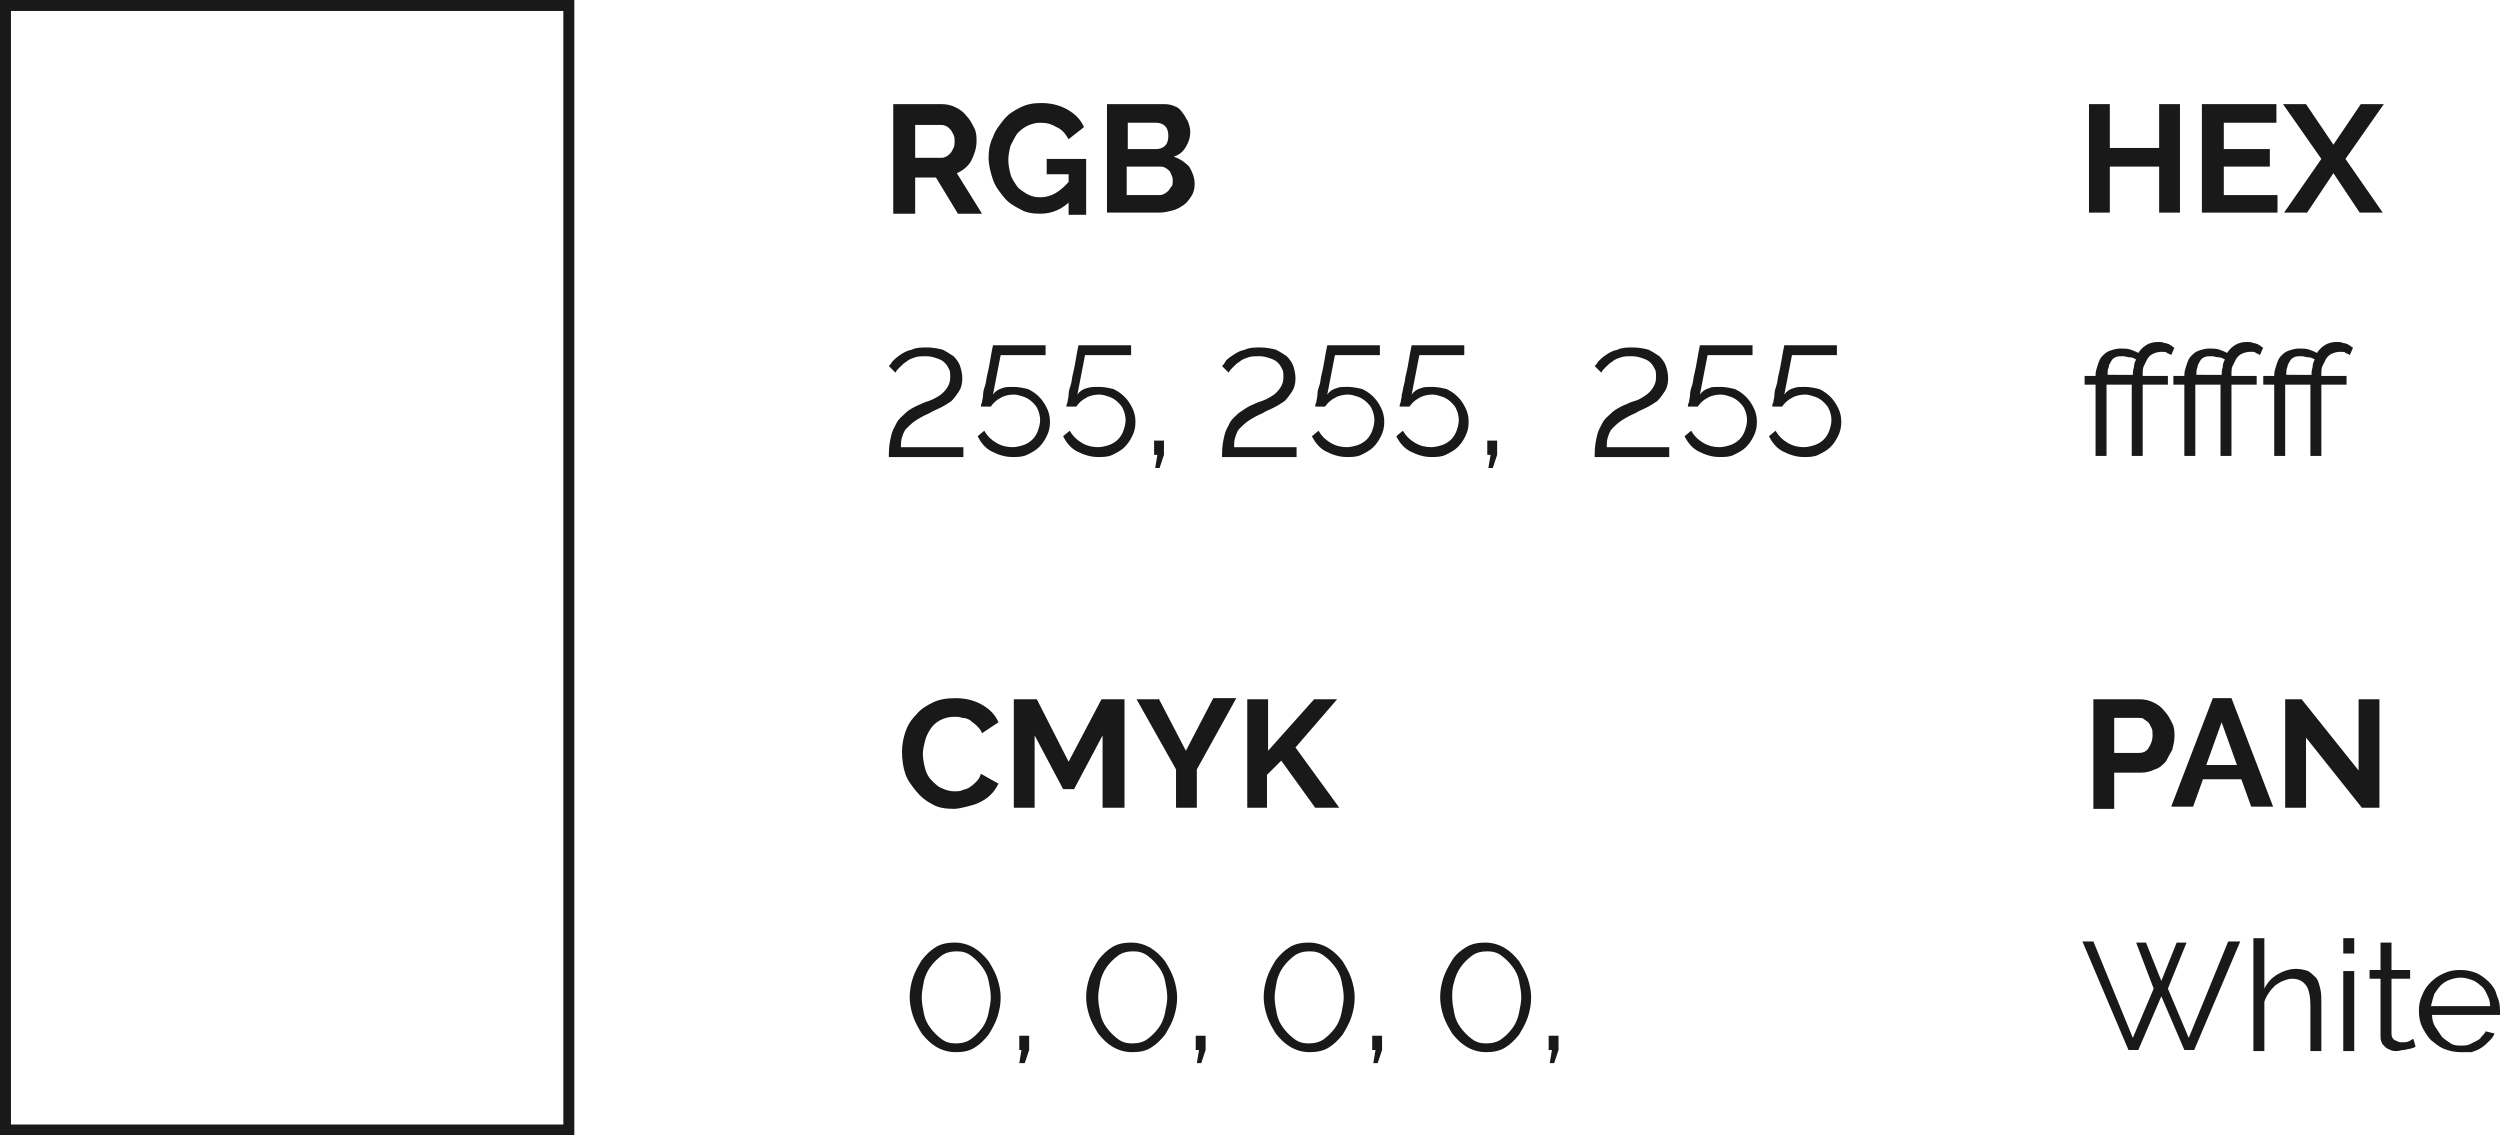 <?xml version="1.0" encoding="UTF-8"?> <!-- Generator: Adobe Illustrator 18.0.0, SVG Export Plug-In . SVG Version: 6.00 Build 0) --> <svg xmlns="http://www.w3.org/2000/svg" xmlns:xlink="http://www.w3.org/1999/xlink" id="Слой_1" x="0px" y="0px" viewBox="0 0 228.1 103.6" xml:space="preserve"> <g> <g> <path fill="#191919" d="M198.9,9.5v9.9H197v-4.2h-4.5v4.2h-1.9V9.5h1.9v4h4.5v-4H198.9z"></path> <path fill="#191919" d="M207.8,17.7v1.7h-6.9V9.5h6.8v1.7h-4.8v2.4h4.2v1.6h-4.2v2.6H207.8z"></path> <path fill="#191919" d="M210.4,9.5l2.5,3.7l2.5-3.7h2.1l-3.5,5l3.4,4.9h-2.1l-2.4-3.6l-2.4,3.6h-2.1l3.4-4.9l-3.5-5H210.4z"></path> </g> <g> <path fill="#191919" d="M81.5,19.4V9.5h4.4c0.5,0,0.9,0.1,1.3,0.3c0.4,0.2,0.7,0.4,1,0.8c0.3,0.3,0.5,0.7,0.7,1.1s0.2,0.8,0.2,1.2 c0,0.6-0.2,1.2-0.5,1.8c-0.3,0.5-0.8,0.9-1.3,1.1l2.3,3.7h-2.2l-2-3.3h-1.9v3.3H81.5z M83.4,14.4h2.4c0.2,0,0.3,0,0.5-0.1 c0.2-0.1,0.3-0.2,0.4-0.3c0.1-0.1,0.2-0.3,0.3-0.5c0.1-0.2,0.1-0.4,0.1-0.6c0-0.2,0-0.4-0.1-0.6c-0.1-0.2-0.2-0.4-0.3-0.5 c-0.1-0.1-0.3-0.3-0.4-0.3c-0.2-0.1-0.3-0.1-0.5-0.1h-2.3V14.4z"></path> <path fill="#191919" d="M97.7,18.3c-0.8,0.8-1.7,1.2-2.8,1.2c-0.7,0-1.3-0.1-1.8-0.4c-0.6-0.3-1.1-0.6-1.5-1.1 c-0.4-0.5-0.8-1-1-1.6c-0.2-0.6-0.4-1.3-0.4-2c0-0.7,0.1-1.3,0.4-1.9c0.2-0.6,0.6-1.1,1-1.6c0.4-0.5,0.9-0.8,1.5-1.1 c0.6-0.3,1.2-0.4,1.9-0.4c0.9,0,1.7,0.2,2.4,0.6s1.2,0.9,1.5,1.6l-1.4,1.1c-0.3-0.5-0.6-0.9-1.1-1.1c-0.5-0.3-0.9-0.4-1.5-0.4 c-0.4,0-0.8,0.1-1.2,0.3s-0.6,0.4-0.9,0.7c-0.2,0.3-0.4,0.7-0.6,1.1c-0.1,0.4-0.2,0.8-0.2,1.3c0,0.5,0.1,0.9,0.2,1.3 c0.1,0.4,0.4,0.8,0.6,1.1s0.6,0.5,0.9,0.7c0.4,0.2,0.7,0.3,1.2,0.3c1,0,1.8-0.5,2.6-1.4v-0.7h-2v-1.4h3.6v5.1h-1.6V18.3z"></path> <path fill="#191919" d="M109,16.8c0,0.4-0.1,0.8-0.3,1.1c-0.2,0.3-0.4,0.6-0.7,0.8c-0.3,0.2-0.6,0.4-1,0.5 c-0.4,0.1-0.8,0.2-1.2,0.2h-4.8V9.5h5.3c0.3,0,0.7,0.1,0.9,0.2c0.3,0.1,0.5,0.3,0.7,0.6c0.2,0.2,0.3,0.5,0.5,0.8 c0.1,0.3,0.2,0.6,0.2,0.9c0,0.5-0.1,0.9-0.4,1.4s-0.6,0.7-1.1,0.9c0.6,0.2,1,0.5,1.4,0.9C108.8,15.7,109,16.2,109,16.8z M102.9,11.1v2.5h2.6c0.3,0,0.6-0.1,0.8-0.3c0.2-0.2,0.3-0.5,0.3-0.9c0-0.4-0.1-0.7-0.3-0.9c-0.2-0.2-0.5-0.3-0.8-0.3H102.9z M107,16.5c0-0.2,0-0.3-0.1-0.5c-0.1-0.2-0.1-0.3-0.2-0.4c-0.1-0.1-0.2-0.2-0.4-0.3s-0.3-0.1-0.5-0.1h-3v2.6h2.9 c0.2,0,0.3,0,0.5-0.1c0.2-0.1,0.3-0.2,0.4-0.3c0.1-0.1,0.2-0.3,0.3-0.4S107,16.7,107,16.5z"></path> </g> <g> <path fill="#191919" d="M197.2,32.1c-0.3,0-0.6,0.1-0.8,0.2c-0.2,0.1-0.4,0.3-0.5,0.5c-0.1,0.2-0.2,0.4-0.3,0.6 c-0.1,0.2-0.1,0.5-0.1,0.7v0.2h2.3v0.8h-2.3v6.5h-1v-6.5h-2.3v6.5h-1v-6.5h-1v-0.8h1v-0.1c0-0.3,0.1-0.6,0.2-0.9 c0.1-0.3,0.2-0.6,0.4-0.8s0.4-0.4,0.7-0.5c0.3-0.1,0.6-0.2,1-0.2c0.3,0,0.6,0,0.9,0.1c0.3,0.1,0.5,0.2,0.7,0.3 c0.2-0.3,0.4-0.5,0.7-0.7s0.7-0.3,1.1-0.3c0.2,0,0.4,0,0.6,0.1c0.2,0,0.3,0.1,0.4,0.1c0.1,0.1,0.2,0.1,0.3,0.2 c0.1,0.1,0.1,0.1,0.2,0.1l-0.3,0.7c-0.1-0.1-0.2-0.1-0.4-0.2C197.7,32.1,197.4,32.1,197.2,32.1z M194.6,34.3c0-0.2,0-0.5,0.1-0.8 c0-0.3,0.1-0.5,0.2-0.7c-0.2-0.1-0.3-0.2-0.6-0.2c-0.2,0-0.4-0.1-0.6-0.1c-0.3,0-0.5,0-0.7,0.1c-0.2,0.1-0.3,0.2-0.4,0.4 c-0.1,0.2-0.2,0.3-0.2,0.5c-0.1,0.2-0.1,0.4-0.1,0.6v0.1H194.6z"></path> <path fill="#191919" d="M205.3,32.1c-0.3,0-0.6,0.1-0.8,0.2s-0.4,0.3-0.5,0.5s-0.2,0.4-0.3,0.6c-0.1,0.2-0.1,0.5-0.1,0.7v0.2h2.3 v0.8h-2.3v6.5h-1v-6.5h-2.3v6.5h-1v-6.5h-1v-0.8h1v-0.1c0-0.3,0.1-0.6,0.2-0.9c0.1-0.3,0.2-0.6,0.4-0.8c0.2-0.2,0.4-0.4,0.7-0.5 c0.3-0.1,0.6-0.2,1-0.2c0.3,0,0.6,0,0.9,0.1c0.3,0.1,0.5,0.2,0.7,0.3c0.2-0.3,0.4-0.5,0.7-0.7c0.3-0.2,0.7-0.3,1.1-0.3 c0.2,0,0.4,0,0.6,0.1c0.2,0,0.3,0.1,0.4,0.1c0.1,0.1,0.2,0.1,0.3,0.2c0.1,0.1,0.1,0.1,0.2,0.1l-0.3,0.7c-0.1-0.1-0.2-0.1-0.4-0.2 C205.8,32.1,205.6,32.1,205.3,32.1z M202.7,34.3c0-0.2,0-0.5,0.1-0.8c0-0.3,0.1-0.5,0.2-0.7c-0.2-0.1-0.3-0.2-0.6-0.2 c-0.2,0-0.4-0.1-0.6-0.1c-0.3,0-0.5,0-0.7,0.1c-0.2,0.1-0.3,0.2-0.4,0.4c-0.1,0.2-0.2,0.3-0.2,0.5c-0.1,0.2-0.1,0.4-0.1,0.6v0.1 H202.7z"></path> <path fill="#191919" d="M213.5,32.1c-0.3,0-0.6,0.1-0.8,0.2s-0.4,0.3-0.5,0.5s-0.2,0.4-0.3,0.6c-0.1,0.2-0.1,0.5-0.1,0.7v0.2h2.3 v0.8h-2.3v6.5h-1v-6.5h-2.3v6.5h-1v-6.5h-1v-0.8h1v-0.1c0-0.3,0.1-0.6,0.2-0.9c0.1-0.3,0.2-0.6,0.4-0.8c0.2-0.2,0.4-0.4,0.7-0.5 c0.3-0.1,0.6-0.2,1-0.2c0.3,0,0.6,0,0.9,0.1c0.3,0.1,0.5,0.2,0.7,0.3c0.2-0.3,0.4-0.5,0.7-0.7c0.3-0.2,0.7-0.3,1.1-0.3 c0.2,0,0.4,0,0.6,0.1c0.2,0,0.3,0.1,0.4,0.1c0.1,0.1,0.2,0.1,0.3,0.2c0.1,0.1,0.1,0.1,0.2,0.1l-0.3,0.7c-0.1-0.1-0.2-0.1-0.4-0.2 C214,32.1,213.7,32.1,213.5,32.1z M210.9,34.3c0-0.2,0-0.5,0.1-0.8c0-0.3,0.1-0.5,0.2-0.7c-0.2-0.1-0.3-0.2-0.6-0.2 c-0.2,0-0.4-0.1-0.6-0.1c-0.3,0-0.5,0-0.7,0.1c-0.2,0.1-0.3,0.2-0.4,0.4c-0.1,0.2-0.2,0.3-0.2,0.5c-0.1,0.2-0.1,0.4-0.1,0.6v0.1 H210.9z"></path> </g> <g> <path fill="#191919" d="M81.1,41.6v-0.2c0-0.6,0.1-1.2,0.2-1.6c0.1-0.5,0.3-0.8,0.5-1.2s0.5-0.6,0.8-0.9s0.7-0.5,1.1-0.7 c0.3-0.1,0.6-0.3,1-0.4c0.3-0.1,0.7-0.3,1-0.5s0.5-0.4,0.7-0.7c0.2-0.3,0.3-0.6,0.3-1c0-0.3,0-0.5-0.1-0.7 c-0.1-0.2-0.2-0.4-0.4-0.6s-0.4-0.3-0.7-0.4s-0.6-0.2-1-0.2c-0.4,0-0.7,0-1,0.1c-0.3,0.1-0.6,0.2-0.8,0.4 c-0.2,0.1-0.4,0.3-0.6,0.5s-0.3,0.3-0.4,0.5l-0.6-0.6c0.1-0.1,0.2-0.2,0.3-0.4c0.2-0.2,0.4-0.4,0.7-0.6c0.3-0.2,0.6-0.4,1.1-0.5 c0.4-0.2,0.9-0.2,1.4-0.2c0.5,0,1,0.1,1.4,0.2c0.4,0.2,0.7,0.4,1,0.6c0.3,0.3,0.5,0.6,0.6,0.9c0.1,0.3,0.2,0.7,0.2,1.1 c0,0.5-0.1,0.9-0.3,1.2c-0.2,0.3-0.4,0.6-0.7,0.9c-0.3,0.2-0.6,0.4-1,0.6c-0.4,0.2-0.7,0.3-1,0.5c-0.5,0.2-1,0.5-1.3,0.7 s-0.6,0.5-0.8,0.7s-0.3,0.5-0.4,0.8c-0.1,0.3-0.1,0.6-0.1,0.9h5.7v0.9H81.1z"></path> <path fill="#191919" d="M92.5,35.3c0.4,0,0.9,0.1,1.3,0.2c0.4,0.2,0.7,0.4,1,0.7c0.3,0.3,0.5,0.6,0.7,1c0.2,0.4,0.3,0.8,0.3,1.3 c0,0.5-0.1,0.9-0.3,1.3c-0.2,0.4-0.4,0.7-0.7,1c-0.3,0.3-0.7,0.5-1.1,0.7c-0.4,0.2-0.9,0.2-1.3,0.2c-0.7,0-1.3-0.2-1.9-0.5 c-0.6-0.3-1-0.8-1.3-1.4l0.6-0.5c0.3,0.5,0.6,0.8,1.1,1.1c0.5,0.3,1,0.4,1.5,0.4c0.3,0,0.7-0.1,1-0.2c0.3-0.1,0.6-0.3,0.8-0.5 c0.2-0.2,0.4-0.5,0.5-0.8s0.2-0.6,0.2-1c0-0.3-0.1-0.7-0.2-0.9c-0.1-0.3-0.3-0.5-0.5-0.7c-0.2-0.2-0.5-0.4-0.8-0.5 c-0.3-0.1-0.6-0.2-0.9-0.2c-0.4,0-0.9,0.1-1.2,0.3c-0.4,0.2-0.7,0.5-0.9,0.8h-0.9c0-0.1,0-0.2,0.1-0.4c0-0.2,0.1-0.4,0.1-0.7 s0.1-0.6,0.2-0.9s0.1-0.7,0.2-1c0.2-0.8,0.3-1.7,0.5-2.6h4.8v0.9h-4.1l-0.7,3.6c0.2-0.3,0.5-0.5,0.9-0.6 C91.7,35.3,92.1,35.3,92.5,35.3z"></path> <path fill="#191919" d="M100.3,35.3c0.4,0,0.9,0.1,1.3,0.2c0.4,0.2,0.7,0.4,1,0.7c0.3,0.3,0.5,0.6,0.7,1c0.2,0.4,0.3,0.8,0.3,1.3 c0,0.5-0.1,0.9-0.3,1.3c-0.2,0.4-0.4,0.7-0.7,1c-0.3,0.3-0.7,0.5-1.1,0.7c-0.4,0.2-0.9,0.2-1.3,0.2c-0.7,0-1.3-0.2-1.9-0.5 c-0.6-0.3-1-0.8-1.3-1.4l0.6-0.5c0.3,0.5,0.6,0.8,1.1,1.1c0.5,0.3,1,0.4,1.5,0.4c0.3,0,0.7-0.1,1-0.2c0.3-0.1,0.6-0.3,0.8-0.5 c0.2-0.2,0.4-0.5,0.5-0.8s0.2-0.6,0.2-1c0-0.3-0.1-0.7-0.2-0.9c-0.1-0.3-0.3-0.5-0.5-0.7c-0.2-0.2-0.5-0.4-0.8-0.5 c-0.3-0.1-0.6-0.2-0.9-0.2c-0.4,0-0.9,0.1-1.2,0.3c-0.4,0.2-0.7,0.5-0.9,0.8h-0.9c0-0.1,0-0.2,0.1-0.4c0-0.2,0.1-0.4,0.1-0.7 s0.1-0.6,0.2-0.9s0.1-0.7,0.2-1c0.2-0.8,0.3-1.7,0.5-2.6h4.8v0.9H99l-0.7,3.6c0.2-0.3,0.5-0.5,0.9-0.6 C99.5,35.3,99.9,35.3,100.3,35.3z"></path> <path fill="#191919" d="M105.4,42.7l0.2-1.2h-0.3v-1.3h0.9v1.3l-0.4,1.2H105.4z"></path> <path fill="#191919" d="M111.5,41.6v-0.2c0-0.6,0.1-1.2,0.2-1.6c0.1-0.5,0.3-0.8,0.5-1.2s0.5-0.6,0.8-0.9c0.3-0.2,0.7-0.5,1.1-0.7 c0.3-0.1,0.6-0.3,1-0.4c0.3-0.1,0.7-0.3,1-0.5c0.3-0.2,0.5-0.4,0.7-0.7c0.2-0.3,0.3-0.6,0.3-1c0-0.3,0-0.5-0.1-0.7 s-0.2-0.4-0.4-0.6c-0.2-0.2-0.4-0.3-0.7-0.4c-0.3-0.1-0.6-0.2-1-0.2s-0.7,0-1,0.1c-0.3,0.1-0.6,0.2-0.8,0.4 c-0.2,0.1-0.4,0.3-0.6,0.5s-0.3,0.3-0.4,0.5l-0.6-0.6c0.1-0.1,0.2-0.2,0.3-0.4s0.4-0.4,0.7-0.6c0.3-0.2,0.6-0.4,1.1-0.5 c0.4-0.2,0.9-0.2,1.4-0.2c0.5,0,1,0.1,1.4,0.2c0.4,0.2,0.7,0.4,1,0.6c0.3,0.3,0.5,0.6,0.6,0.9c0.1,0.3,0.2,0.7,0.2,1.1 c0,0.5-0.1,0.9-0.3,1.2s-0.4,0.6-0.7,0.9c-0.3,0.2-0.6,0.4-1,0.6c-0.4,0.2-0.7,0.3-1,0.5c-0.5,0.2-1,0.5-1.3,0.7 c-0.3,0.2-0.6,0.5-0.8,0.7s-0.3,0.5-0.4,0.8c-0.1,0.3-0.1,0.6-0.1,0.9h5.7v0.9H111.5z"></path> <path fill="#191919" d="M123,35.3c0.4,0,0.9,0.1,1.3,0.2c0.4,0.2,0.7,0.4,1,0.7c0.3,0.3,0.5,0.6,0.7,1c0.2,0.4,0.3,0.8,0.3,1.3 c0,0.5-0.1,0.9-0.3,1.3c-0.2,0.4-0.4,0.7-0.7,1c-0.3,0.3-0.7,0.5-1.1,0.7c-0.4,0.2-0.9,0.2-1.3,0.2c-0.7,0-1.3-0.2-1.9-0.5 c-0.6-0.3-1-0.8-1.3-1.4l0.6-0.5c0.3,0.5,0.6,0.8,1.1,1.1c0.5,0.3,1,0.4,1.5,0.4c0.3,0,0.7-0.1,1-0.2c0.3-0.1,0.6-0.3,0.8-0.5 c0.2-0.2,0.4-0.5,0.5-0.8s0.2-0.6,0.2-1c0-0.3-0.1-0.7-0.2-0.9c-0.1-0.3-0.3-0.5-0.5-0.7c-0.2-0.2-0.5-0.4-0.8-0.5 c-0.3-0.1-0.6-0.2-0.9-0.2c-0.4,0-0.9,0.1-1.2,0.3c-0.4,0.2-0.7,0.5-0.9,0.8h-0.9c0-0.1,0-0.2,0.1-0.4c0-0.2,0.1-0.4,0.1-0.7 s0.1-0.6,0.2-0.9s0.1-0.7,0.2-1c0.2-0.8,0.3-1.7,0.5-2.6h4.8v0.9h-4.1l-0.7,3.6c0.2-0.3,0.5-0.5,0.9-0.6 C122.2,35.3,122.5,35.3,123,35.3z"></path> <path fill="#191919" d="M130.7,35.3c0.4,0,0.9,0.1,1.3,0.2c0.4,0.2,0.7,0.4,1,0.7c0.3,0.3,0.5,0.6,0.7,1c0.2,0.4,0.3,0.8,0.3,1.3 c0,0.5-0.1,0.9-0.3,1.3c-0.2,0.4-0.4,0.7-0.7,1c-0.3,0.3-0.7,0.5-1.1,0.7c-0.4,0.2-0.9,0.2-1.3,0.2c-0.7,0-1.3-0.2-1.9-0.5 c-0.6-0.3-1-0.8-1.3-1.4l0.6-0.5c0.3,0.5,0.6,0.8,1.1,1.1c0.5,0.3,1,0.4,1.5,0.4c0.3,0,0.7-0.1,1-0.2c0.3-0.1,0.6-0.3,0.8-0.5 c0.2-0.2,0.4-0.5,0.5-0.8s0.2-0.6,0.2-1c0-0.3-0.1-0.7-0.2-0.9c-0.1-0.3-0.3-0.5-0.5-0.7c-0.2-0.2-0.5-0.4-0.8-0.5 c-0.3-0.1-0.6-0.2-0.9-0.2c-0.4,0-0.9,0.1-1.2,0.3c-0.4,0.2-0.7,0.5-0.9,0.8h-0.9c0-0.1,0-0.2,0.1-0.4c0-0.2,0.1-0.4,0.1-0.7 c0.1-0.3,0.1-0.6,0.2-0.9c0.1-0.3,0.1-0.7,0.2-1c0.2-0.8,0.3-1.7,0.5-2.6h4.8v0.9h-4.1l-0.7,3.6c0.2-0.3,0.5-0.5,0.9-0.6 C129.9,35.3,130.3,35.3,130.7,35.3z"></path> <path fill="#191919" d="M135.8,42.7l0.2-1.2h-0.3v-1.3h0.9v1.3l-0.4,1.2H135.8z"></path> <path fill="#191919" d="M145.5,41.6v-0.2c0-0.6,0.1-1.2,0.2-1.6c0.1-0.5,0.3-0.8,0.5-1.2s0.5-0.6,0.8-0.9s0.7-0.5,1.1-0.7 c0.3-0.1,0.6-0.3,1-0.4s0.7-0.3,1-0.5c0.3-0.2,0.5-0.4,0.7-0.7c0.2-0.3,0.3-0.6,0.3-1c0-0.3,0-0.5-0.1-0.7 c-0.1-0.2-0.2-0.4-0.4-0.6s-0.4-0.3-0.7-0.4s-0.6-0.2-1-0.2c-0.4,0-0.7,0-1,0.1c-0.3,0.1-0.6,0.2-0.8,0.4 c-0.2,0.1-0.4,0.3-0.6,0.5s-0.3,0.3-0.4,0.5l-0.6-0.6c0.1-0.1,0.2-0.2,0.3-0.4c0.2-0.2,0.4-0.4,0.7-0.6c0.3-0.2,0.6-0.4,1.1-0.5 c0.4-0.2,0.9-0.2,1.4-0.2c0.5,0,1,0.1,1.4,0.2c0.4,0.2,0.7,0.4,1,0.6c0.3,0.3,0.5,0.6,0.6,0.9c0.1,0.3,0.2,0.7,0.2,1.1 c0,0.5-0.1,0.9-0.3,1.2c-0.2,0.3-0.4,0.6-0.7,0.9c-0.3,0.2-0.6,0.4-1,0.6s-0.7,0.3-1,0.5c-0.5,0.2-1,0.5-1.3,0.7s-0.6,0.5-0.8,0.7 s-0.3,0.5-0.4,0.8c-0.1,0.3-0.1,0.6-0.1,0.9h5.7v0.9H145.5z"></path> <path fill="#191919" d="M157,35.3c0.4,0,0.9,0.1,1.3,0.2c0.4,0.2,0.7,0.4,1,0.7c0.3,0.3,0.5,0.6,0.7,1c0.2,0.4,0.3,0.8,0.3,1.3 c0,0.5-0.1,0.9-0.3,1.3c-0.2,0.4-0.4,0.7-0.7,1c-0.3,0.3-0.7,0.5-1.1,0.7c-0.4,0.2-0.9,0.2-1.3,0.2c-0.7,0-1.3-0.2-1.9-0.5 c-0.6-0.3-1-0.8-1.3-1.4l0.6-0.5c0.3,0.5,0.6,0.8,1.1,1.1c0.5,0.3,1,0.4,1.5,0.4c0.3,0,0.7-0.1,1-0.2c0.3-0.1,0.6-0.3,0.8-0.5 c0.2-0.2,0.4-0.5,0.5-0.8s0.2-0.6,0.2-1c0-0.3-0.1-0.7-0.2-0.9c-0.1-0.3-0.3-0.5-0.5-0.7c-0.2-0.2-0.5-0.4-0.8-0.5 c-0.3-0.1-0.6-0.2-0.9-0.2c-0.4,0-0.9,0.1-1.2,0.3c-0.4,0.2-0.7,0.5-0.9,0.8h-0.9c0-0.1,0-0.2,0.1-0.4c0-0.2,0.1-0.4,0.1-0.7 s0.1-0.6,0.2-0.9s0.1-0.7,0.2-1c0.2-0.8,0.3-1.7,0.5-2.6h4.8v0.9h-4.1l-0.7,3.6c0.2-0.3,0.5-0.5,0.9-0.6 C156.1,35.3,156.5,35.3,157,35.3z"></path> <path fill="#191919" d="M164.7,35.3c0.4,0,0.9,0.1,1.3,0.2c0.4,0.2,0.7,0.4,1,0.7c0.3,0.3,0.5,0.6,0.7,1c0.2,0.4,0.3,0.8,0.3,1.3 c0,0.5-0.1,0.9-0.3,1.3c-0.2,0.4-0.4,0.7-0.7,1c-0.3,0.3-0.7,0.5-1.1,0.7c-0.4,0.2-0.9,0.2-1.3,0.2c-0.7,0-1.3-0.2-1.9-0.5 c-0.6-0.3-1-0.8-1.3-1.4l0.6-0.5c0.3,0.5,0.6,0.8,1.1,1.1c0.5,0.3,1,0.4,1.5,0.4c0.3,0,0.7-0.1,1-0.2c0.3-0.1,0.6-0.3,0.8-0.5 c0.2-0.2,0.4-0.5,0.5-0.8s0.2-0.6,0.2-1c0-0.3-0.1-0.7-0.2-0.9c-0.1-0.3-0.3-0.5-0.5-0.7c-0.2-0.2-0.5-0.4-0.8-0.5 c-0.3-0.1-0.6-0.2-0.9-0.2c-0.4,0-0.9,0.1-1.2,0.3c-0.4,0.2-0.7,0.5-0.9,0.8h-0.9c0-0.1,0-0.2,0.1-0.4c0-0.2,0.1-0.4,0.1-0.7 s0.1-0.6,0.2-0.9s0.1-0.7,0.2-1c0.2-0.8,0.3-1.7,0.5-2.6h4.8v0.9h-4.1l-0.7,3.6c0.2-0.3,0.5-0.5,0.9-0.6 C163.9,35.3,164.3,35.3,164.7,35.3z"></path> </g> <g> <path fill="#191919" d="M82.3,68.6c0-0.6,0.1-1.2,0.3-1.8c0.2-0.6,0.5-1.1,1-1.6c0.4-0.5,0.9-0.8,1.5-1.1c0.6-0.3,1.3-0.4,2.1-0.4 c0.9,0,1.7,0.2,2.4,0.6c0.7,0.4,1.2,0.9,1.5,1.6l-1.5,1c-0.1-0.3-0.3-0.5-0.5-0.7c-0.2-0.2-0.4-0.3-0.6-0.5 c-0.2-0.1-0.4-0.2-0.7-0.2c-0.2-0.1-0.5-0.1-0.7-0.1c-0.5,0-0.9,0.1-1.3,0.3c-0.4,0.2-0.7,0.5-0.9,0.8c-0.2,0.3-0.4,0.7-0.5,1.1 c-0.1,0.4-0.2,0.8-0.2,1.2c0,0.4,0.1,0.9,0.2,1.3s0.3,0.8,0.6,1.1c0.3,0.3,0.6,0.6,0.9,0.7c0.4,0.2,0.8,0.3,1.2,0.3 c0.2,0,0.5,0,0.7-0.1c0.2-0.1,0.5-0.1,0.7-0.3c0.2-0.1,0.4-0.3,0.6-0.5c0.2-0.2,0.3-0.4,0.4-0.7l1.6,0.9c-0.2,0.4-0.4,0.7-0.7,1 c-0.3,0.3-0.6,0.5-1,0.7s-0.8,0.3-1.2,0.4s-0.8,0.2-1.2,0.2c-0.7,0-1.4-0.1-1.9-0.4c-0.6-0.3-1.1-0.7-1.5-1.2 c-0.4-0.5-0.8-1-1-1.6S82.3,69.3,82.3,68.6z"></path> <path fill="#191919" d="M100.6,73.7v-6.6L98,72H97l-2.6-4.9v6.6h-1.9v-9.9h2.1l2.9,5.7l3-5.7h2.1v9.9H100.6z"></path> <path fill="#191919" d="M105.7,63.7l2.5,4.8l2.5-4.8h2.1l-3.6,6.5v3.5h-1.9v-3.5l-3.6-6.4H105.7z"></path> <path fill="#191919" d="M113.8,73.7v-9.9h1.9v4.7l4.2-4.7h2.1l-3.8,4.4l4,5.5h-2.2l-3.1-4.3l-1.3,1.3v3H113.8z"></path> </g> <g> <path fill="#191919" d="M191,73.7v-9.9h4.2c0.5,0,0.9,0.1,1.3,0.3c0.4,0.2,0.7,0.4,1,0.8c0.3,0.3,0.5,0.7,0.7,1.1 c0.2,0.4,0.2,0.8,0.2,1.2c0,0.4-0.1,0.8-0.2,1.2c-0.2,0.4-0.4,0.7-0.6,1.1c-0.3,0.3-0.6,0.6-1,0.7c-0.4,0.2-0.8,0.3-1.3,0.3h-2.4 v3.3H191z M192.9,68.7h2.2c0.4,0,0.7-0.1,0.9-0.4c0.2-0.3,0.4-0.7,0.4-1.2c0-0.3,0-0.5-0.1-0.7c-0.1-0.2-0.2-0.4-0.3-0.5 c-0.1-0.1-0.3-0.2-0.4-0.3s-0.3-0.1-0.5-0.1h-2.2V68.7z"></path> <path fill="#191919" d="M201.9,63.7h1.7l3.8,9.9h-2l-0.9-2.5H201l-0.9,2.5h-2L201.9,63.7z M204.1,69.8l-1.4-3.9l-1.4,3.9H204.1z"></path> <path fill="#191919" d="M210.4,67.3v6.4h-1.9v-9.9h1.5l5.2,6.5v-6.5h1.9v9.9h-1.6L210.4,67.3z"></path> </g> <g> <path fill="#191919" d="M87.2,96c-0.7,0-1.3-0.2-1.8-0.5c-0.5-0.3-0.9-0.7-1.3-1.2c-0.3-0.5-0.6-1-0.8-1.6 c-0.2-0.6-0.3-1.2-0.3-1.7c0-0.6,0.1-1.2,0.3-1.8c0.2-0.6,0.5-1.1,0.8-1.6c0.4-0.5,0.8-0.9,1.3-1.2c0.5-0.3,1.1-0.4,1.7-0.4 c0.7,0,1.3,0.2,1.8,0.5c0.5,0.3,0.9,0.7,1.3,1.2c0.3,0.5,0.6,1,0.8,1.6c0.2,0.6,0.3,1.2,0.3,1.7c0,0.6-0.1,1.2-0.3,1.8 c-0.2,0.6-0.5,1.1-0.8,1.6c-0.4,0.5-0.8,0.9-1.3,1.2S87.9,96,87.2,96z M84.1,91c0,0.5,0.1,1,0.2,1.5c0.1,0.5,0.3,0.9,0.6,1.3 s0.6,0.7,1,1c0.4,0.3,0.8,0.4,1.3,0.4c0.5,0,1-0.1,1.4-0.4c0.4-0.3,0.7-0.6,1-1c0.3-0.4,0.5-0.9,0.6-1.4s0.2-1,0.2-1.4 c0-0.5-0.1-1-0.2-1.5c-0.1-0.5-0.3-0.9-0.6-1.3c-0.3-0.4-0.6-0.7-1-1s-0.8-0.4-1.3-0.4c-0.5,0-1,0.1-1.4,0.4c-0.4,0.3-0.7,0.6-1,1 s-0.5,0.9-0.6,1.3C84.2,90.1,84.1,90.5,84.1,91z"></path> <path fill="#191919" d="M93,97l0.2-1.2H93v-1.3h0.9v1.3L93.5,97H93z"></path> <path fill="#191919" d="M103.3,96c-0.7,0-1.3-0.2-1.8-0.5c-0.5-0.3-0.9-0.7-1.3-1.2c-0.3-0.5-0.6-1-0.8-1.6 c-0.2-0.6-0.3-1.2-0.3-1.7c0-0.6,0.1-1.2,0.3-1.8c0.2-0.6,0.5-1.1,0.8-1.6c0.4-0.5,0.8-0.9,1.3-1.2c0.5-0.3,1.1-0.4,1.7-0.4 c0.7,0,1.3,0.2,1.8,0.5c0.5,0.3,0.9,0.7,1.3,1.2c0.3,0.5,0.6,1,0.8,1.6c0.2,0.6,0.3,1.2,0.3,1.7c0,0.6-0.1,1.2-0.3,1.8 c-0.2,0.6-0.5,1.1-0.8,1.6c-0.4,0.5-0.8,0.9-1.3,1.2S104,96,103.3,96z M100.2,91c0,0.5,0.1,1,0.2,1.5c0.1,0.5,0.3,0.9,0.6,1.3 s0.6,0.7,1,1c0.4,0.3,0.8,0.4,1.3,0.4c0.5,0,1-0.1,1.4-0.4c0.4-0.3,0.7-0.6,1-1c0.3-0.4,0.5-0.9,0.6-1.4s0.2-1,0.2-1.4 c0-0.5-0.1-1-0.2-1.5c-0.1-0.5-0.3-0.9-0.6-1.3c-0.3-0.4-0.6-0.7-1-1s-0.8-0.4-1.3-0.4c-0.5,0-1,0.1-1.4,0.4c-0.4,0.3-0.7,0.6-1,1 s-0.5,0.9-0.6,1.3C100.3,90.1,100.2,90.5,100.2,91z"></path> <path fill="#191919" d="M109.2,97l0.2-1.2h-0.3v-1.3h0.9v1.3l-0.4,1.2H109.2z"></path> <path fill="#191919" d="M119.5,96c-0.7,0-1.3-0.2-1.8-0.5c-0.5-0.3-0.9-0.7-1.3-1.2c-0.3-0.5-0.6-1-0.8-1.6 c-0.2-0.6-0.3-1.2-0.3-1.7c0-0.6,0.1-1.2,0.3-1.8c0.2-0.6,0.5-1.1,0.8-1.6c0.4-0.5,0.8-0.9,1.3-1.2c0.5-0.3,1.1-0.4,1.7-0.4 c0.7,0,1.3,0.2,1.8,0.5c0.5,0.3,0.9,0.7,1.3,1.2c0.3,0.5,0.6,1,0.8,1.6c0.2,0.6,0.3,1.2,0.3,1.7c0,0.6-0.1,1.2-0.3,1.8 c-0.2,0.6-0.5,1.1-0.8,1.6c-0.4,0.5-0.8,0.9-1.3,1.2S120.1,96,119.5,96z M116.3,91c0,0.5,0.1,1,0.2,1.5c0.1,0.5,0.3,0.9,0.6,1.3 s0.6,0.7,1,1c0.4,0.3,0.8,0.4,1.3,0.4c0.5,0,1-0.1,1.4-0.4c0.4-0.3,0.7-0.6,1-1c0.3-0.4,0.5-0.9,0.6-1.4s0.2-1,0.2-1.4 c0-0.5-0.1-1-0.2-1.5c-0.1-0.5-0.3-0.9-0.6-1.3c-0.3-0.4-0.6-0.7-1-1s-0.8-0.4-1.3-0.4c-0.5,0-1,0.1-1.4,0.4c-0.4,0.3-0.7,0.6-1,1 s-0.5,0.9-0.6,1.3C116.4,90.1,116.3,90.5,116.3,91z"></path> <path fill="#191919" d="M125.3,97l0.2-1.2h-0.3v-1.3h0.9v1.3l-0.4,1.2H125.3z"></path> <path fill="#191919" d="M135.6,96c-0.7,0-1.3-0.2-1.8-0.5c-0.5-0.3-0.9-0.7-1.3-1.2c-0.3-0.5-0.6-1-0.8-1.6 c-0.2-0.6-0.3-1.2-0.3-1.7c0-0.6,0.1-1.2,0.3-1.8c0.2-0.6,0.5-1.1,0.8-1.6s0.8-0.9,1.3-1.2c0.5-0.3,1.1-0.4,1.7-0.4 c0.7,0,1.3,0.2,1.8,0.5c0.5,0.3,0.9,0.7,1.3,1.2c0.3,0.5,0.6,1,0.8,1.6c0.2,0.6,0.3,1.2,0.3,1.7c0,0.6-0.1,1.2-0.3,1.8 c-0.2,0.6-0.5,1.1-0.8,1.6c-0.4,0.5-0.8,0.9-1.3,1.2S136.2,96,135.6,96z M132.5,91c0,0.5,0.1,1,0.2,1.5c0.1,0.5,0.3,0.9,0.6,1.3 s0.6,0.7,1,1s0.8,0.4,1.3,0.4c0.5,0,1-0.1,1.4-0.4c0.4-0.3,0.7-0.6,1-1c0.3-0.4,0.5-0.9,0.6-1.4s0.2-1,0.2-1.4 c0-0.5-0.1-1-0.2-1.5c-0.1-0.5-0.3-0.9-0.6-1.3c-0.3-0.4-0.6-0.7-1-1c-0.4-0.3-0.8-0.4-1.3-0.4c-0.5,0-1,0.1-1.4,0.4 c-0.4,0.3-0.7,0.6-1,1c-0.3,0.4-0.5,0.9-0.6,1.3C132.5,90.1,132.5,90.5,132.5,91z"></path> <path fill="#191919" d="M141.4,97l0.2-1.2h-0.3v-1.3h0.9v1.3l-0.4,1.2H141.4z"></path> </g> <g> <path fill="#191919" d="M194.9,86h0.9l1.4,3.5l1.4-3.5h0.9l-1.7,4.2l1.9,4.5l3.6-8.8h1.1l-4.2,9.9h-0.9l-2.1-4.9l-2.1,4.9h-0.9 l-4.2-9.9h1l3.6,8.8l1.9-4.5L194.9,86z"></path> <path fill="#191919" d="M211.8,95.9h-1v-4.1c0-0.8-0.1-1.5-0.4-1.9c-0.3-0.4-0.7-0.6-1.3-0.6c-0.3,0-0.5,0.1-0.8,0.2 c-0.3,0.1-0.5,0.3-0.7,0.4c-0.2,0.2-0.4,0.4-0.6,0.7c-0.2,0.3-0.3,0.5-0.4,0.8v4.5h-1V85.6h1v4.6c0.3-0.6,0.7-1,1.2-1.3 c0.5-0.3,1.1-0.5,1.7-0.5c0.4,0,0.8,0.1,1.1,0.2c0.3,0.2,0.5,0.4,0.7,0.6s0.3,0.6,0.4,1s0.1,0.8,0.1,1.3V95.9z"></path> <path fill="#191919" d="M213.8,87v-1.4h1V87H213.8z M213.8,95.9v-7.3h1v7.3H213.8z"></path> <path fill="#191919" d="M220.4,95.5c-0.1,0-0.1,0.1-0.2,0.1c-0.1,0-0.2,0.1-0.4,0.1c-0.1,0-0.3,0.1-0.5,0.1 c-0.2,0-0.4,0.1-0.6,0.1c-0.2,0-0.4,0-0.6-0.1s-0.3-0.1-0.5-0.3c-0.1-0.1-0.3-0.3-0.3-0.4c-0.1-0.2-0.1-0.4-0.1-0.6v-5.2h-1v-0.8 h1v-2.5h1v2.5h1.7v0.8h-1.7v5c0,0.3,0.1,0.5,0.3,0.6c0.2,0.1,0.4,0.2,0.6,0.2c0.3,0,0.5,0,0.7-0.1c0.2-0.1,0.3-0.2,0.4-0.2 L220.4,95.5z"></path> <path fill="#191919" d="M224.5,96c-0.5,0-1-0.1-1.5-0.3s-0.8-0.5-1.2-0.8c-0.3-0.3-0.6-0.8-0.8-1.2s-0.3-0.9-0.3-1.5 c0-0.5,0.1-1,0.3-1.4c0.2-0.5,0.4-0.8,0.8-1.2c0.3-0.3,0.7-0.6,1.2-0.8c0.4-0.2,0.9-0.3,1.5-0.3c0.5,0,1,0.1,1.5,0.3 c0.4,0.2,0.8,0.5,1.1,0.8s0.6,0.7,0.7,1.2c0.2,0.4,0.3,0.9,0.3,1.4c0,0.1,0,0.2,0,0.2s0,0.1,0,0.2h-6.2c0,0.4,0.1,0.8,0.3,1.1 c0.2,0.3,0.4,0.6,0.6,0.9c0.2,0.2,0.5,0.4,0.8,0.6s0.6,0.2,1,0.2c0.2,0,0.5,0,0.7-0.1c0.2-0.1,0.4-0.2,0.6-0.3 c0.2-0.1,0.4-0.2,0.5-0.4c0.2-0.2,0.3-0.3,0.4-0.5l0.8,0.2c-0.1,0.3-0.3,0.5-0.5,0.7c-0.2,0.2-0.4,0.4-0.7,0.6s-0.6,0.3-0.9,0.4 C225.2,96,224.9,96,224.5,96z M227.2,91.8c0-0.4-0.1-0.7-0.3-1.1s-0.3-0.6-0.6-0.8c-0.2-0.2-0.5-0.4-0.8-0.5s-0.6-0.2-1-0.2 s-0.7,0.1-1,0.2s-0.6,0.3-0.8,0.5c-0.2,0.2-0.4,0.5-0.6,0.8c-0.1,0.3-0.2,0.7-0.3,1.1H227.2z"></path> </g> <rect x="0.5" y="0.5" fill="none" stroke="#191919" stroke-miterlimit="10" width="51.4" height="102.6"></rect> </g> </svg> 